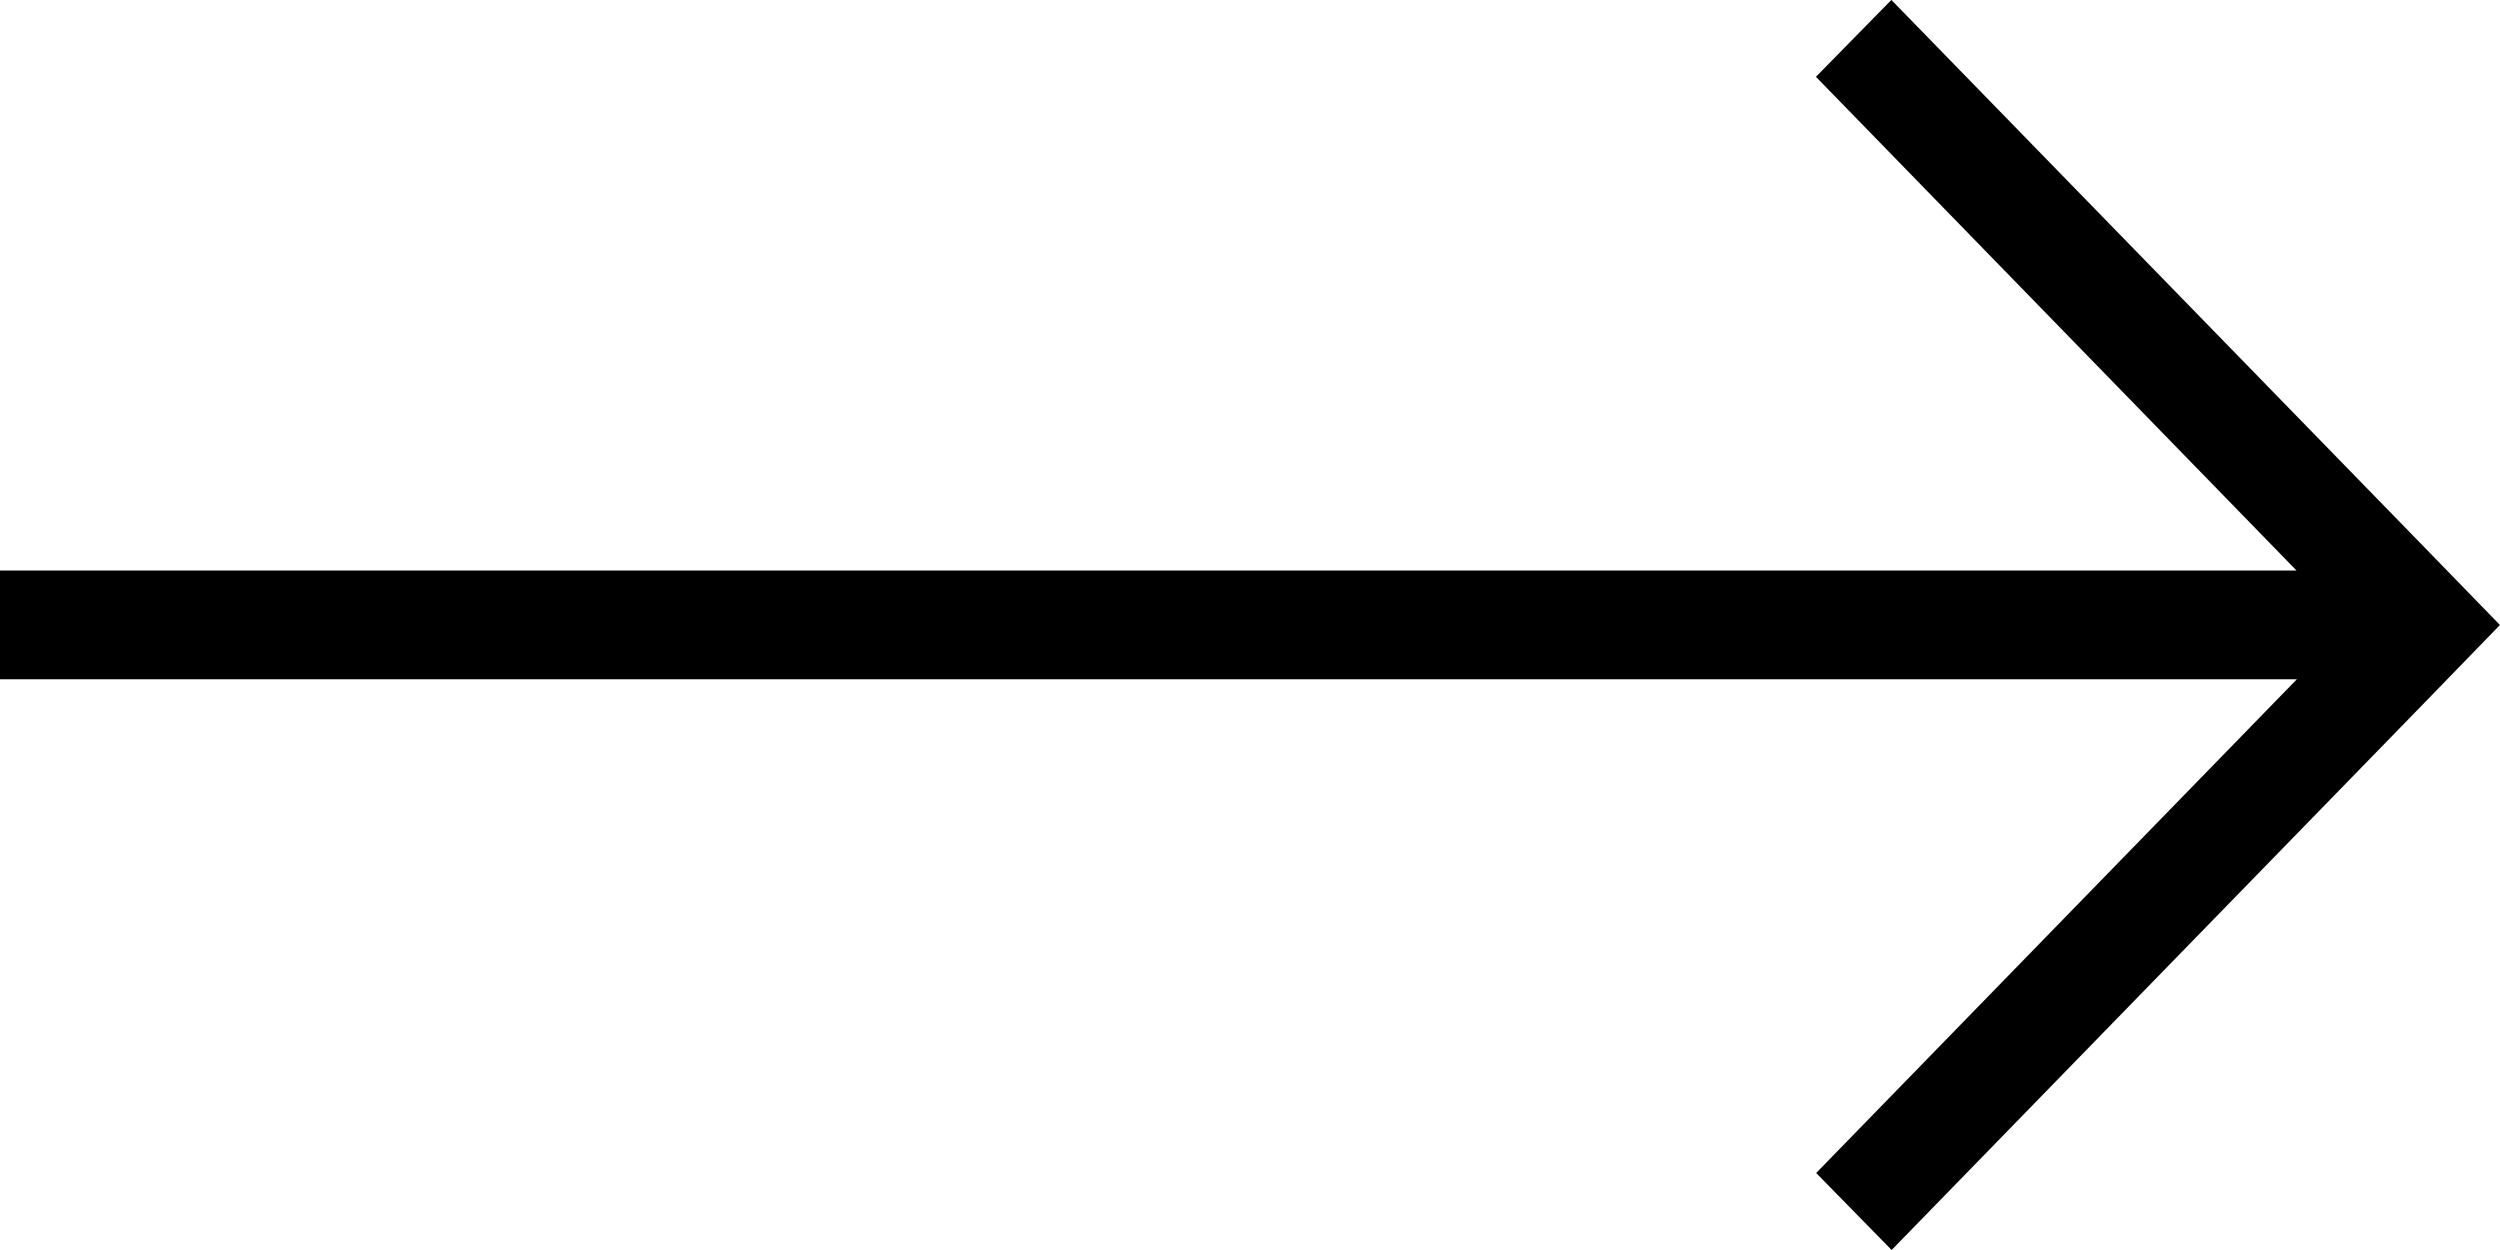 <svg xmlns="http://www.w3.org/2000/svg" width="40" height="20" viewBox="0 0 40 20">
  <path id="FLECHA" d="M437.784,296.6l-1.2,1.236-8.534,8.765-1.207-1.232,7.691-7.9H397.784V295.73h36.745l-7.69-7.9,1.207-1.23,8.535,8.764,1.2,1.235Z" transform="translate(-397.784 -286.601)" fill-rule="evenodd"/>
</svg>
